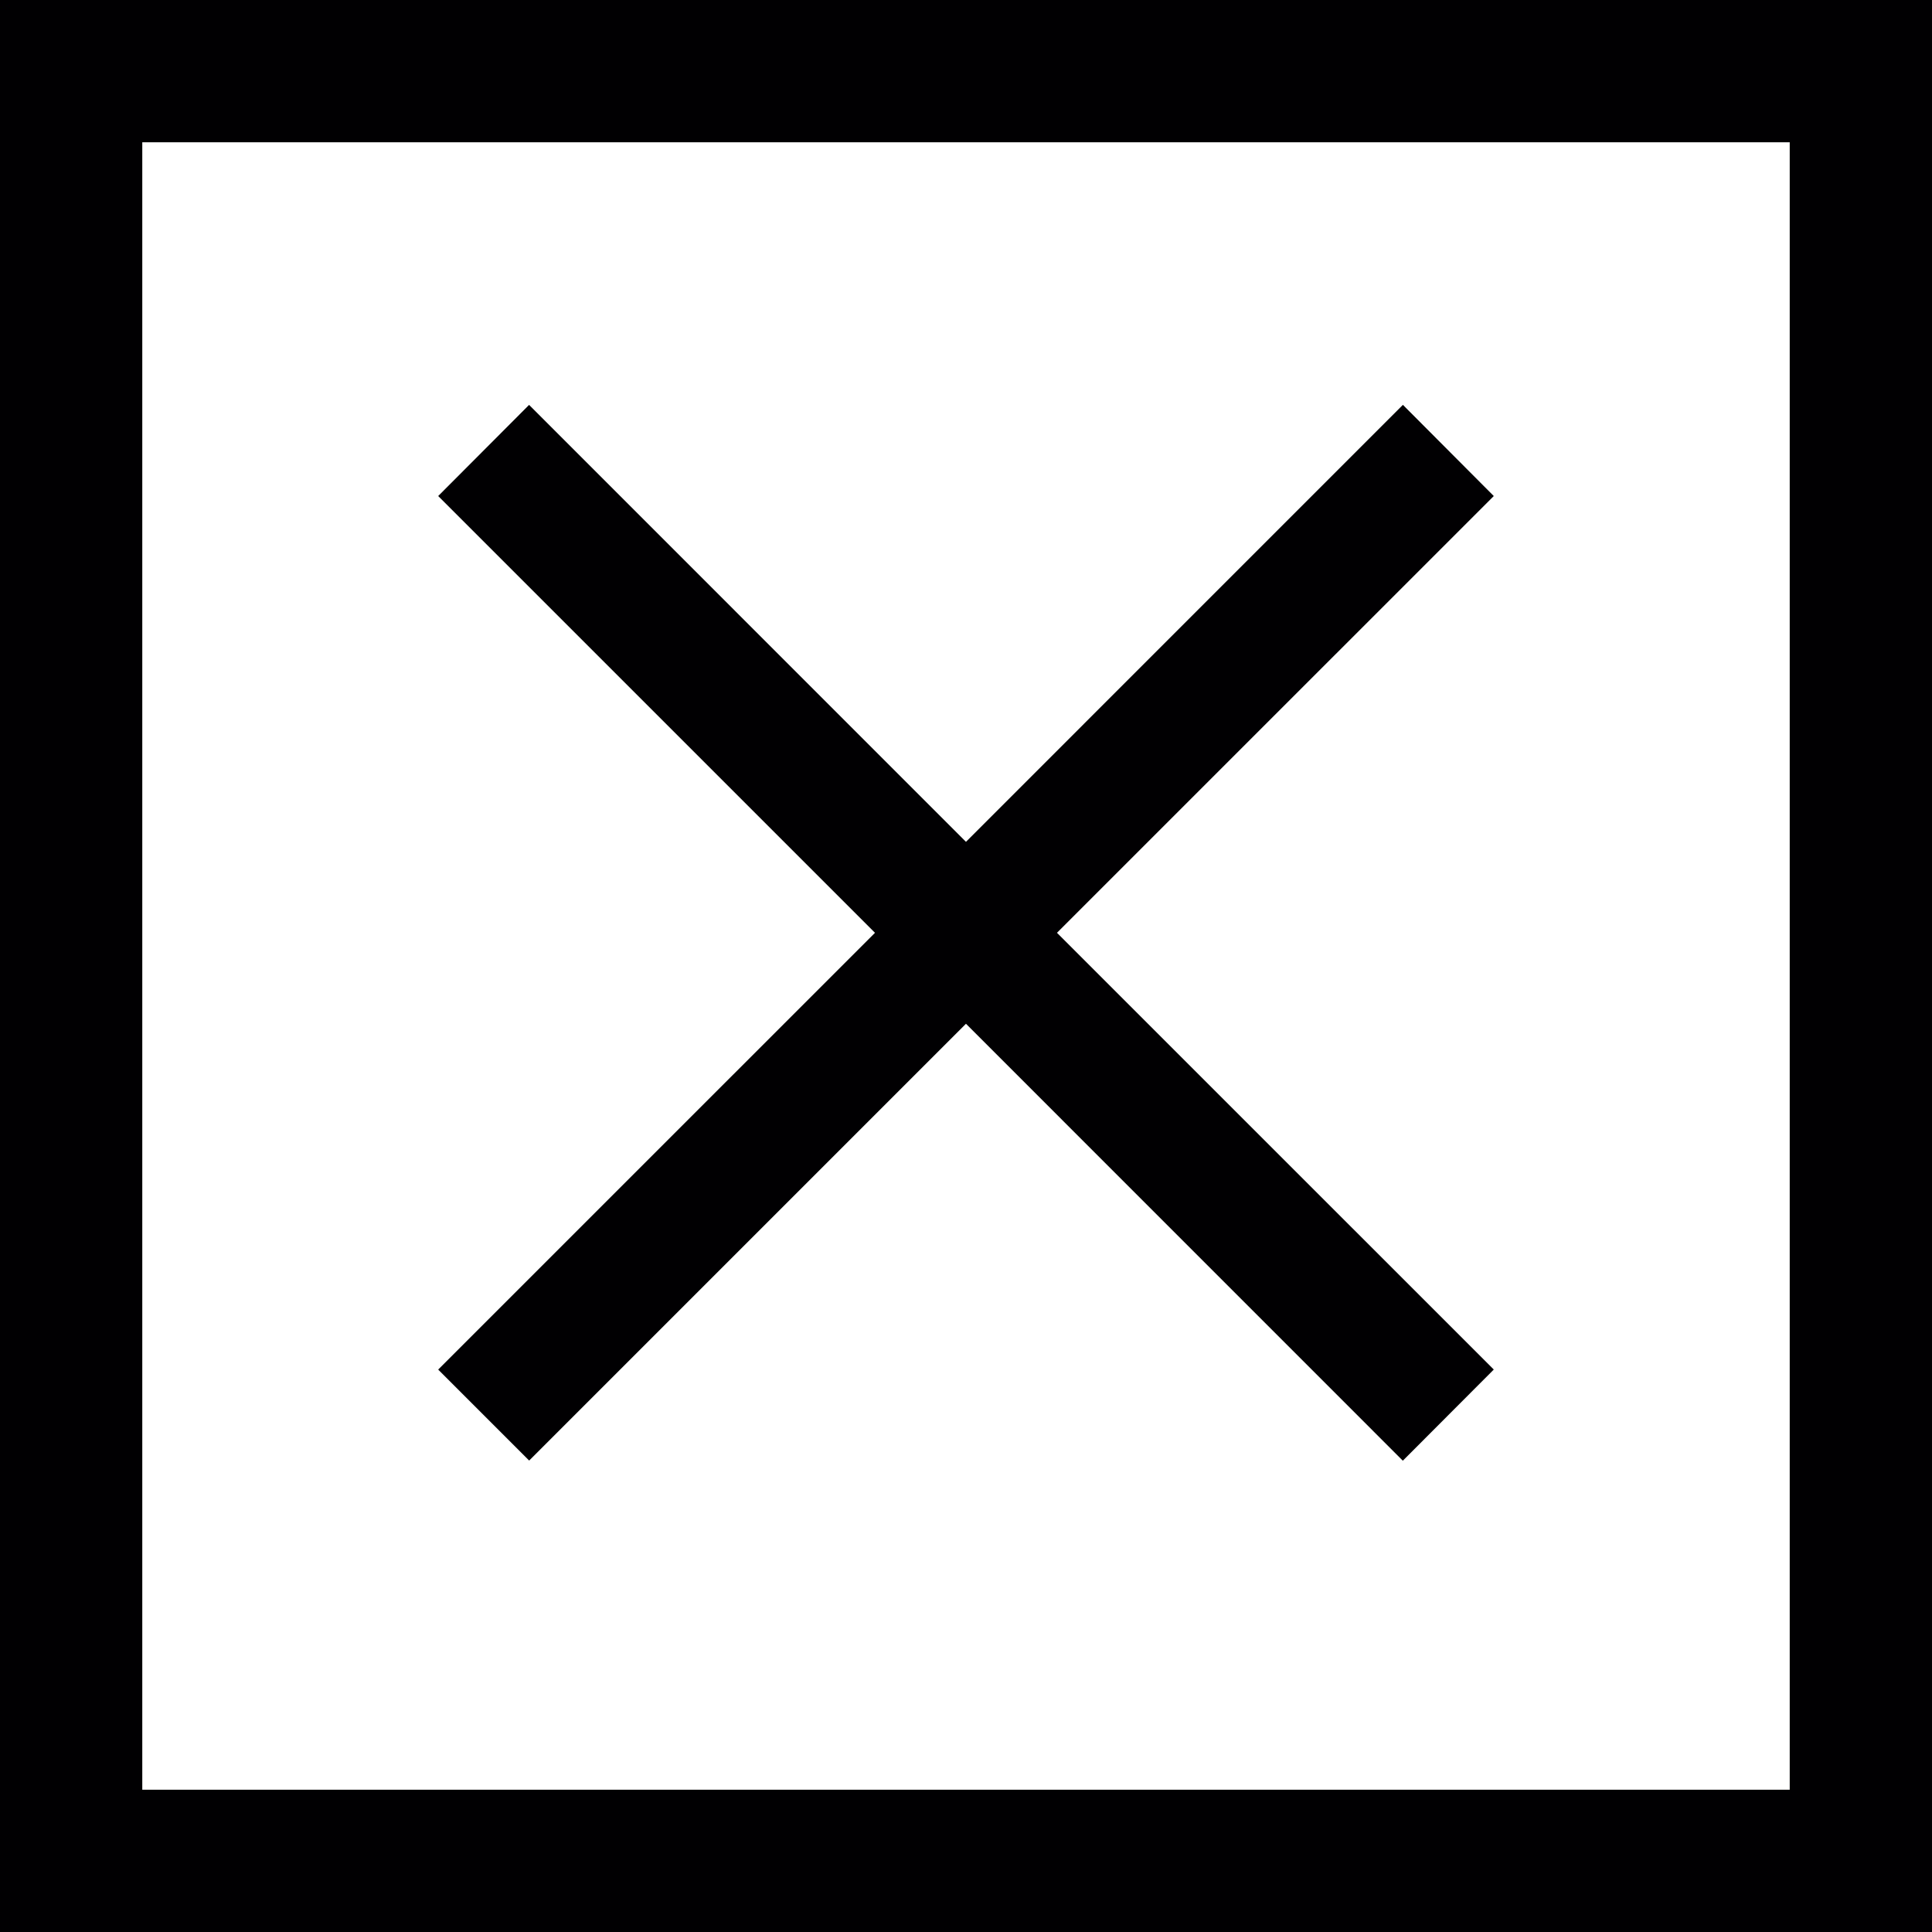 <?xml version="1.0" encoding="iso-8859-1"?>
<!-- Uploaded to: SVG Repo, www.svgrepo.com, Generator: SVG Repo Mixer Tools -->
<svg height="800px" width="800px" version="1.1" id="Capa_1" xmlns="http://www.w3.org/2000/svg" xmlns:xlink="http://www.w3.org/1999/xlink" 
	 viewBox="0 0 304.588 304.588" xml:space="preserve">
<g>
	<g>
		<g>
			<polygon style="fill:#010002;" points="221.174,63.827 152.288,132.719 83.413,63.833 69.082,78.203 137.946,147.061 
				69.082,215.92 83.424,230.263 152.288,161.399 221.163,230.285 235.501,215.915 166.637,147.061 235.501,78.203 			"/>
		</g>
		<g>
			<path style="fill:#010002;" d="M0,0v304.588h304.588V0H0z M22.431,282.157V22.431h259.726v259.726H22.431z"/>
		</g>
	</g>
</g>
</svg>
